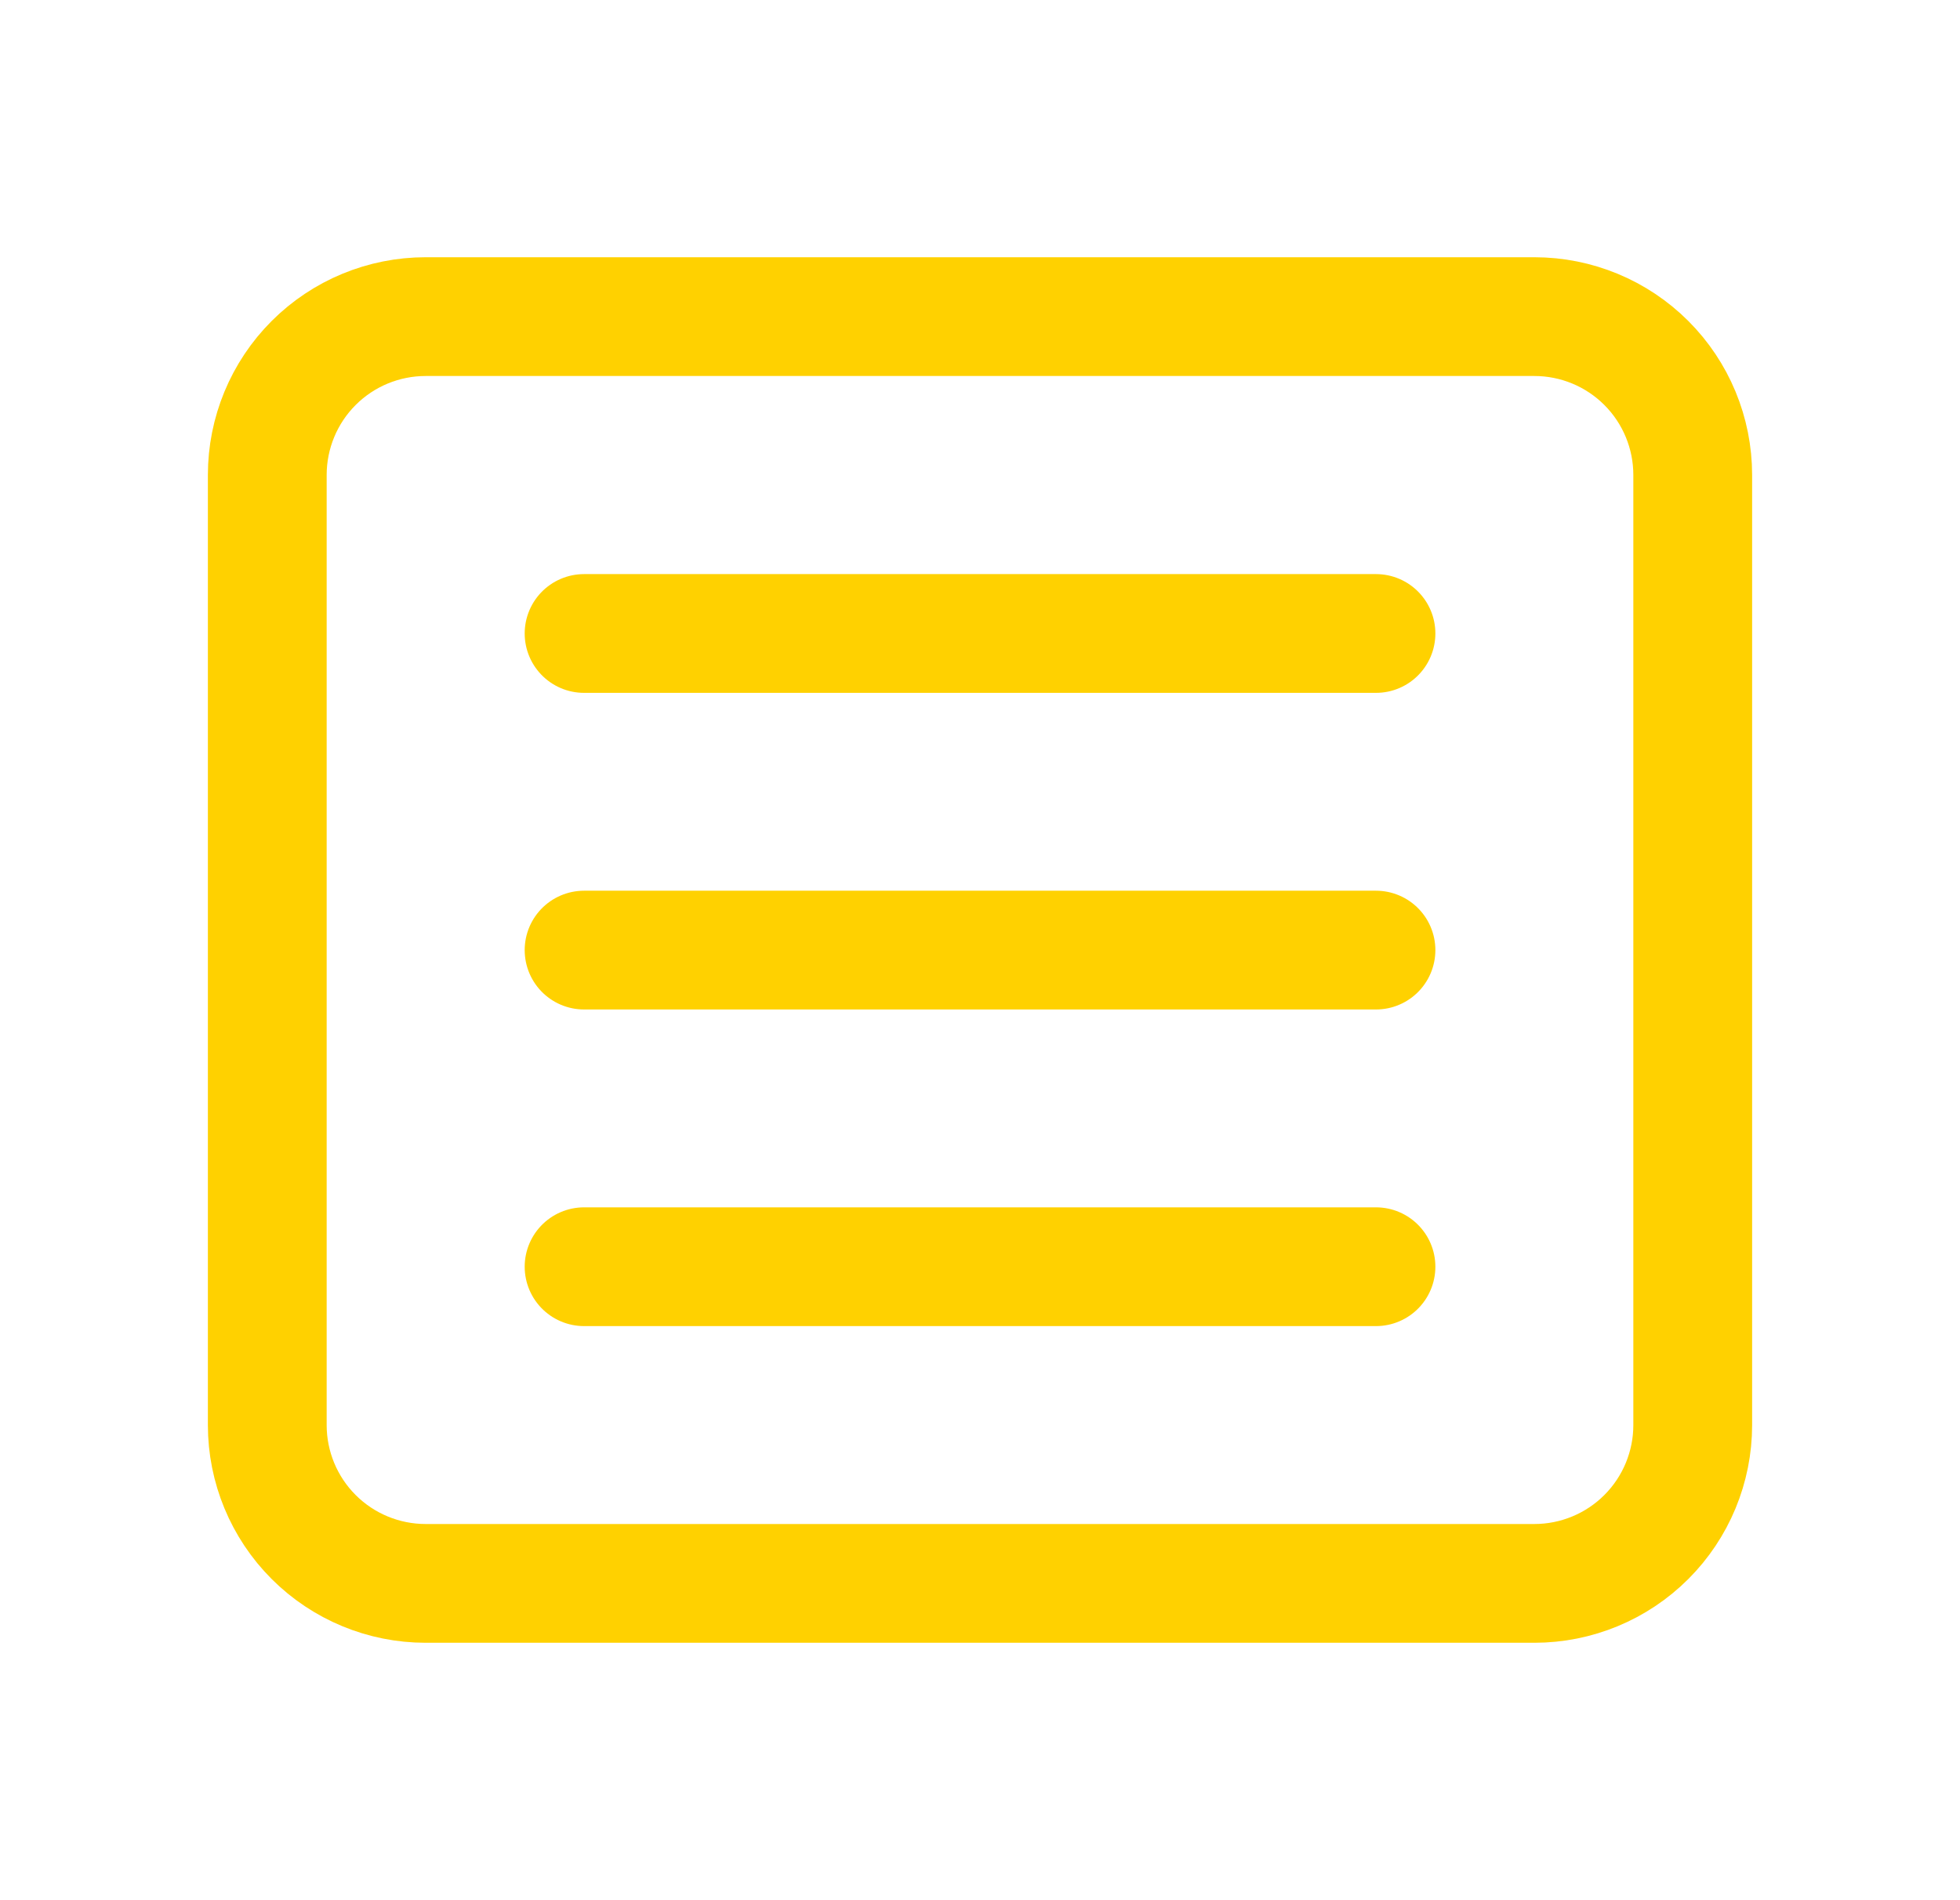<svg width="33" height="32" viewBox="0 0 33 32" fill="none" xmlns="http://www.w3.org/2000/svg">
<g clip-path="url(#clip0_3635_18876)">
<path d="M4.5 7.999C4.5 7.291 4.781 6.613 5.281 6.113C5.781 5.613 6.459 5.332 7.167 5.332H25.833C26.541 5.332 27.219 5.613 27.719 6.113C28.219 6.613 28.5 7.291 28.5 7.999V23.999C28.5 24.706 28.219 25.384 27.719 25.884C27.219 26.384 26.541 26.665 25.833 26.665H7.167C6.459 26.665 5.781 26.384 5.281 25.884C4.781 25.384 4.5 24.706 4.5 23.999V7.999Z" stroke="#FFD100" stroke-width="2" stroke-linecap="round" stroke-linejoin="round"/>
<path d="M9.834 10.668H23.167" stroke="#FFD100" stroke-width="2" stroke-linecap="round" stroke-linejoin="round"/>
<path d="M9.834 16H23.167" stroke="#FFD100" stroke-width="2" stroke-linecap="round" stroke-linejoin="round"/>
<path d="M9.834 21.332H23.167" stroke="#FFD100" stroke-width="2" stroke-linecap="round" stroke-linejoin="round"/>
</g>
<defs>
<clipPath id="clip0_3635_18876">
<rect width="32" height="32" fill="white" transform="translate(0.5)"/>
</clipPath>
</defs>
</svg>
